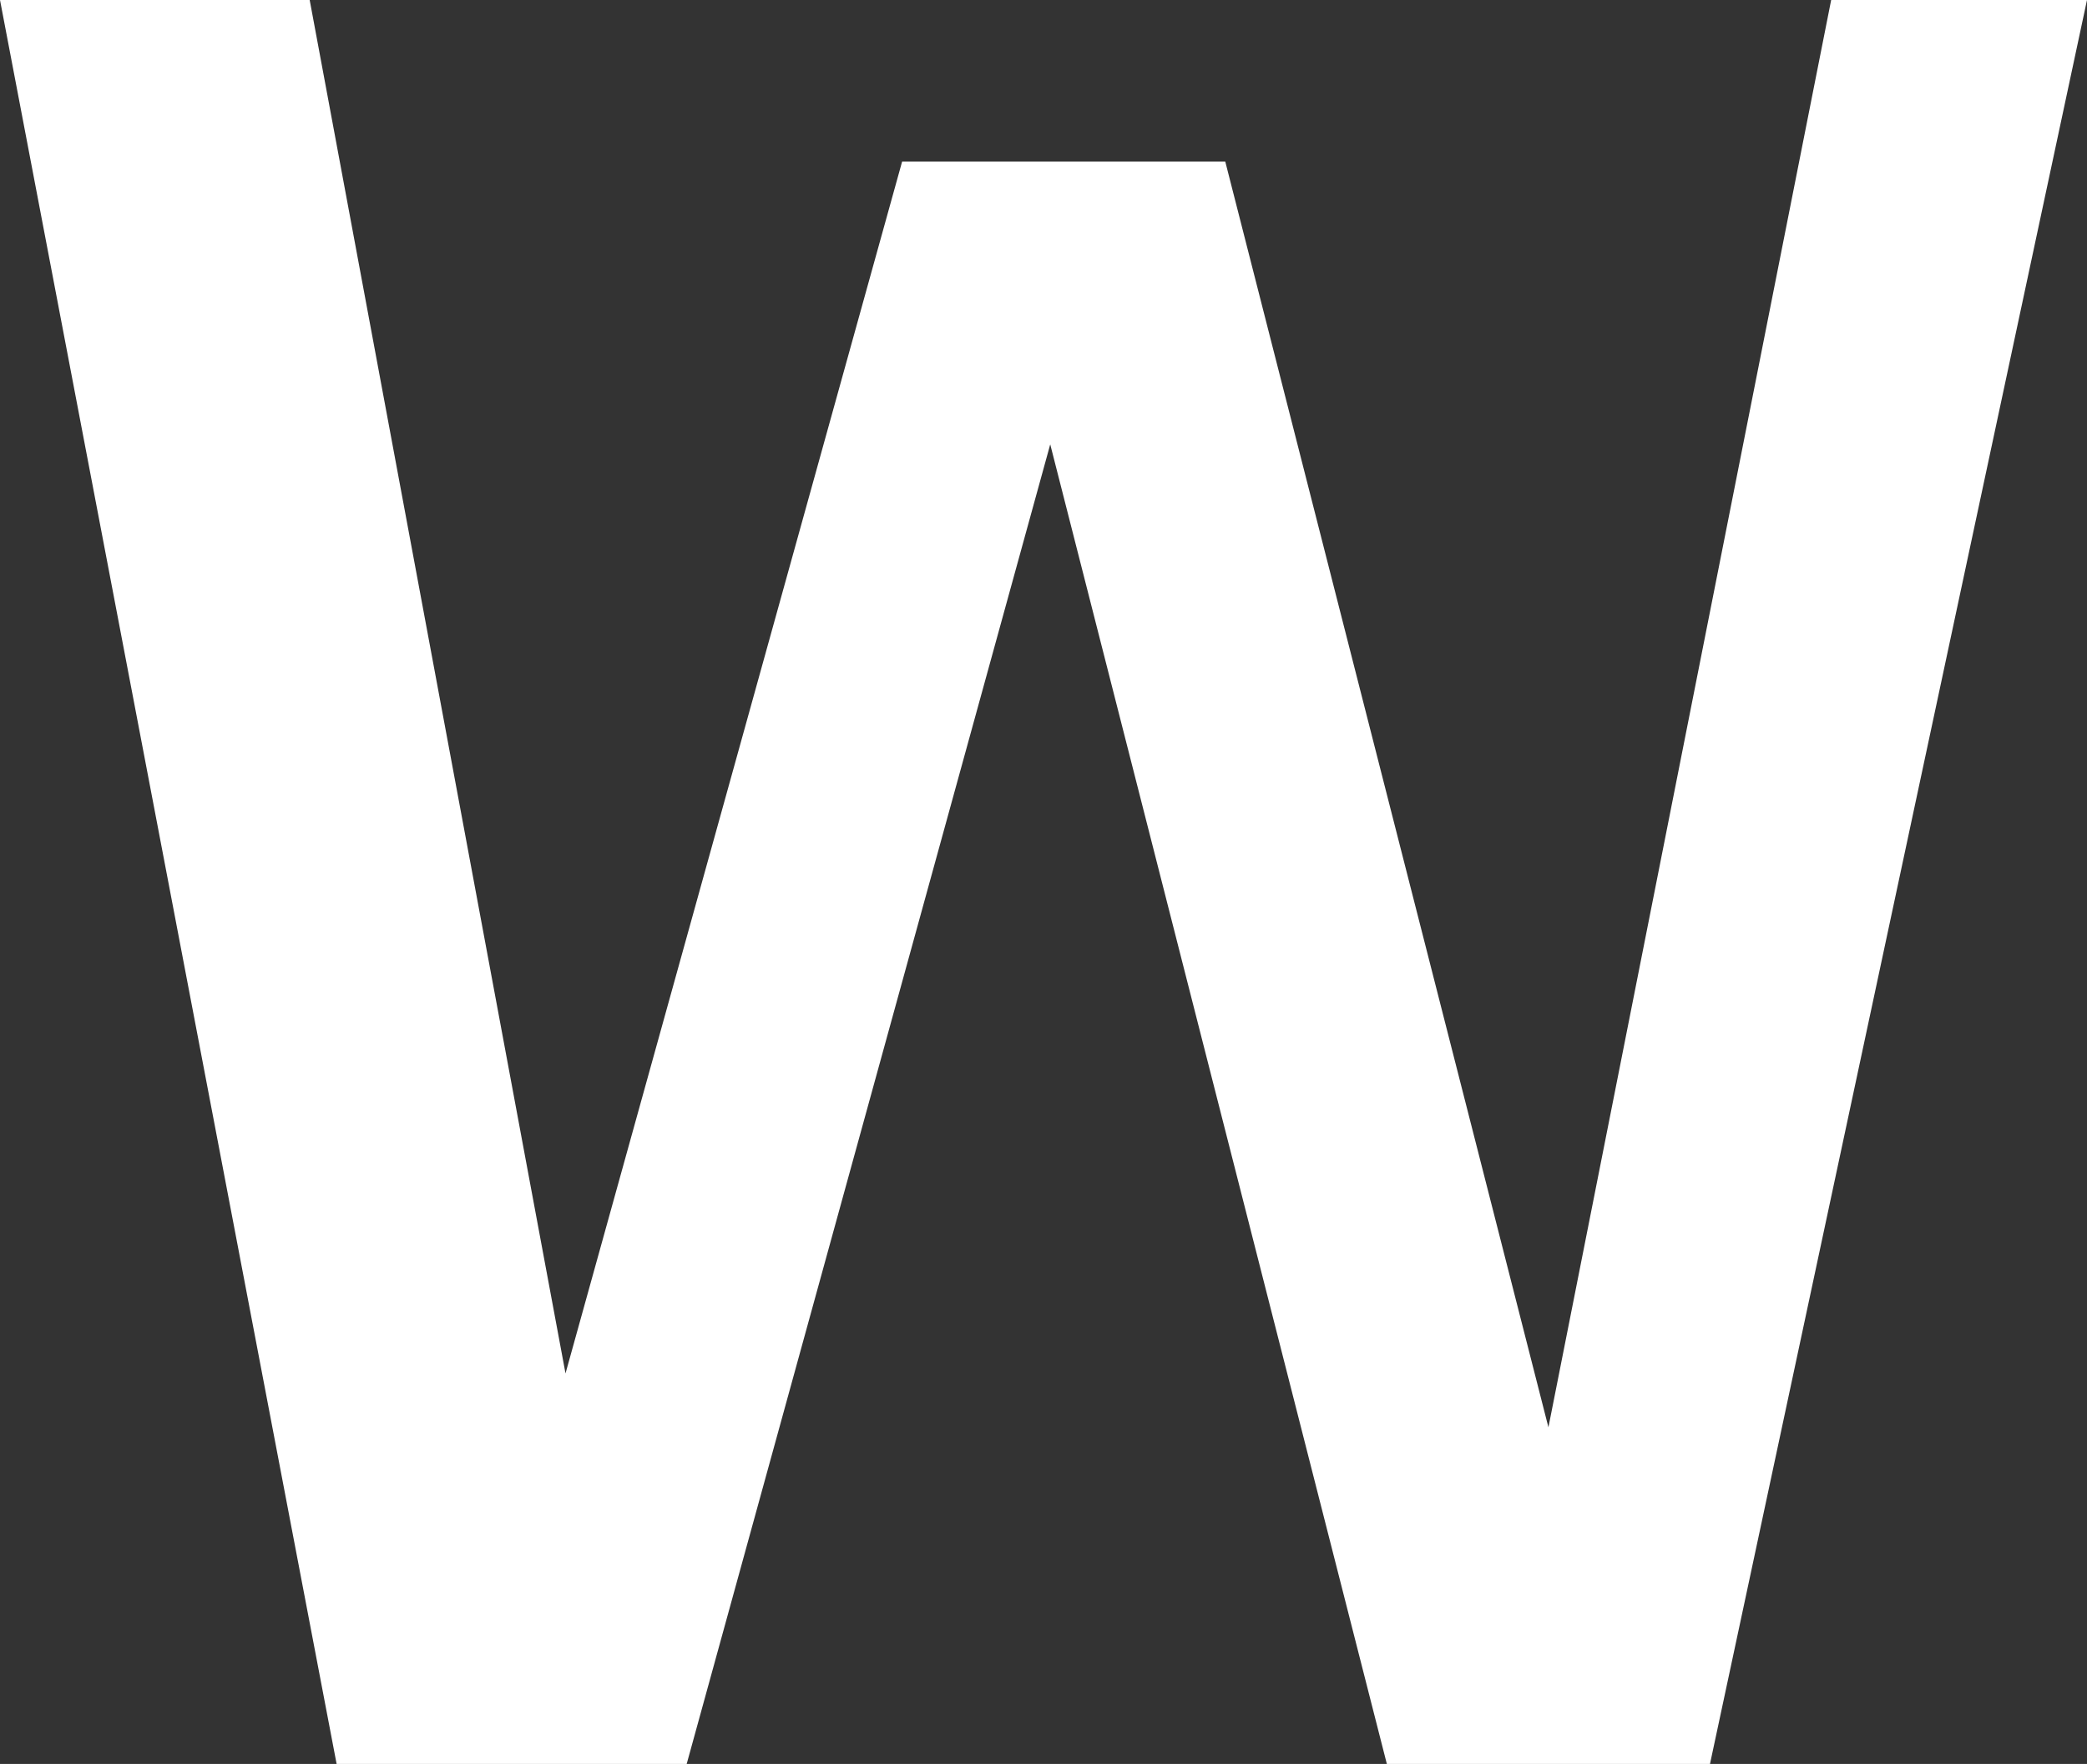 <?xml version="1.0" encoding="UTF-8" standalone="no"?>
<svg xmlns:xlink="http://www.w3.org/1999/xlink" height="6.55px" width="7.75px" xmlns="http://www.w3.org/2000/svg">
  <rect width="100%" height="100%" fill="#333333" stroke="none"/>
  <g transform="matrix(1.0, 0.0, 0.0, 1.0, 0.0, 0.0)">
    <path d="M5.75 5.3 L6.8 0.0 7.75 0.0 6.35 6.55 5.15 6.55 3.9 1.65 2.55 6.55 1.25 6.55 0.0 0.0 1.15 0.0 2.1 5.1 3.35 0.6 4.55 0.6 5.75 5.3" fill="#ffffff" fill-rule="evenodd" stroke="none"/>
  </g>
</svg>
